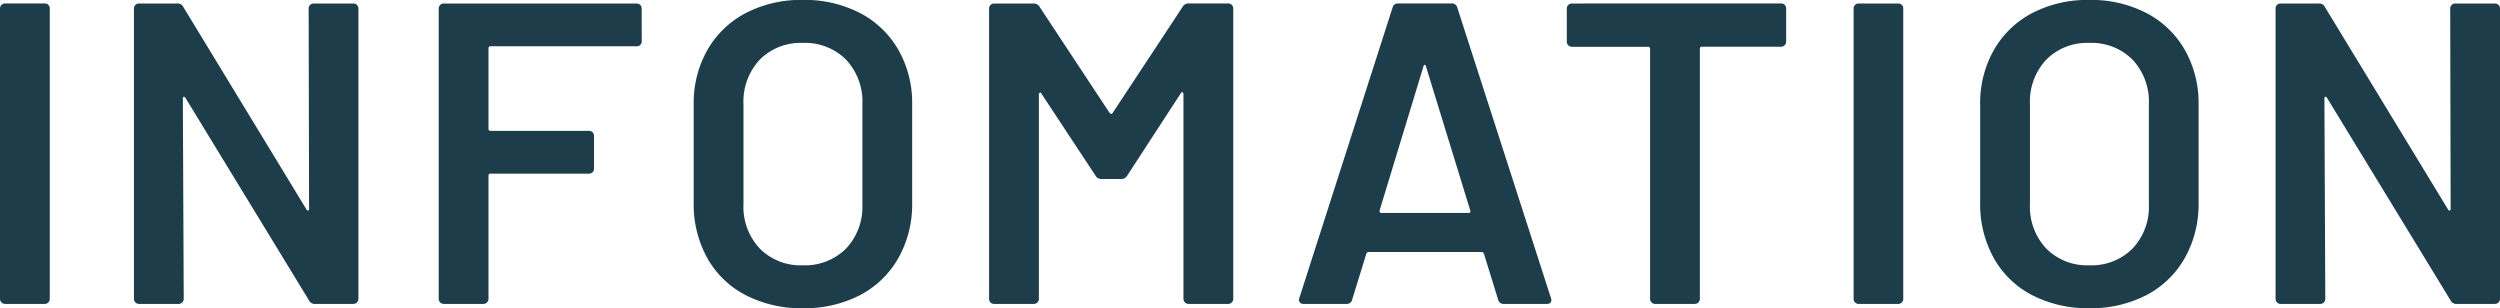 <svg xmlns="http://www.w3.org/2000/svg" width="174.72" height="21.54" viewBox="0 0 174.72 21.54">
  <g id="グループ_78236" data-name="グループ 78236" transform="translate(-460.319 -1229.219)">
    <path id="パス_137541" data-name="パス 137541" d="M2.55,0A.347.347,0,0,1,2.3-.105.347.347,0,0,1,2.19-.36V-20.64A.347.347,0,0,1,2.3-20.9.347.347,0,0,1,2.55-21H5.31a.347.347,0,0,1,.255.1.347.347,0,0,1,.105.255V-.36a.347.347,0,0,1-.105.255A.347.347,0,0,1,5.31,0ZM23.76-20.64a.347.347,0,0,1,.105-.255.347.347,0,0,1,.255-.1h2.76a.347.347,0,0,1,.255.1.347.347,0,0,1,.105.255V-.36a.347.347,0,0,1-.105.255A.347.347,0,0,1,26.88,0H24.21a.43.43,0,0,1-.42-.24L15.15-14.4q-.06-.09-.12-.075t-.06.135L15.03-.36a.347.347,0,0,1-.105.255A.347.347,0,0,1,14.67,0H11.91a.347.347,0,0,1-.255-.105A.347.347,0,0,1,11.55-.36V-20.64a.347.347,0,0,1,.105-.255.347.347,0,0,1,.255-.1h2.67a.43.43,0,0,1,.42.24L23.61-6.6q.06.09.12.075t.06-.135Zm23.28,2.28a.347.347,0,0,1-.1.255.347.347,0,0,1-.255.1H36.48a.133.133,0,0,0-.15.15v5.61a.133.133,0,0,0,.15.15h6.87a.347.347,0,0,1,.255.1.347.347,0,0,1,.1.255v2.28a.347.347,0,0,1-.1.255.347.347,0,0,1-.255.1H36.48a.133.133,0,0,0-.15.15V-.36a.347.347,0,0,1-.105.255A.347.347,0,0,1,35.97,0H33.21a.347.347,0,0,1-.255-.105A.347.347,0,0,1,32.85-.36V-20.64a.347.347,0,0,1,.105-.255.347.347,0,0,1,.255-.1H46.68a.347.347,0,0,1,.255.1.347.347,0,0,1,.1.255ZM58.29.3A8.445,8.445,0,0,1,54.3-.615a6.461,6.461,0,0,1-2.685-2.6,7.758,7.758,0,0,1-.945-3.87v-6.84a7.519,7.519,0,0,1,.96-3.825,6.608,6.608,0,0,1,2.685-2.58,8.356,8.356,0,0,1,3.975-.915,8.422,8.422,0,0,1,4.005.915,6.608,6.608,0,0,1,2.685,2.58,7.519,7.519,0,0,1,.96,3.825v6.84a7.662,7.662,0,0,1-.96,3.87A6.58,6.58,0,0,1,62.3-.615,8.422,8.422,0,0,1,58.29.3Zm0-3a4.038,4.038,0,0,0,3.03-1.17,4.239,4.239,0,0,0,1.14-3.09v-6.99a4.279,4.279,0,0,0-1.14-3.12,4.038,4.038,0,0,0-3.03-1.17,4,4,0,0,0-3,1.17,4.279,4.279,0,0,0-1.14,3.12v6.99a4.239,4.239,0,0,0,1.14,3.09A4,4,0,0,0,58.29-2.7ZM84.84-20.76a.47.47,0,0,1,.42-.24h2.76a.347.347,0,0,1,.255.1.347.347,0,0,1,.105.255V-.36a.347.347,0,0,1-.105.255A.347.347,0,0,1,88.02,0H85.26a.347.347,0,0,1-.255-.105A.347.347,0,0,1,84.9-.36V-14.67a.117.117,0,0,0-.075-.12q-.075-.03-.105.06L80.97-8.97a.47.47,0,0,1-.42.24H79.17a.47.47,0,0,1-.42-.24L74.97-14.7q-.03-.09-.1-.06a.117.117,0,0,0-.075.12V-.36a.347.347,0,0,1-.1.255A.347.347,0,0,1,74.43,0H71.67a.347.347,0,0,1-.255-.105.347.347,0,0,1-.1-.255V-20.64a.347.347,0,0,1,.1-.255.347.347,0,0,1,.255-.1h2.76a.47.47,0,0,1,.42.24l4.89,7.41a.173.173,0,0,0,.12.06.1.1,0,0,0,.09-.06ZM107.28,0a.377.377,0,0,1-.39-.3l-.99-3.21q-.06-.12-.15-.12H97.83q-.09,0-.15.12L96.69-.3a.377.377,0,0,1-.39.3h-3a.336.336,0,0,1-.27-.105A.329.329,0,0,1,93-.42L99.51-20.7a.377.377,0,0,1,.39-.3h3.75a.377.377,0,0,1,.39.3L110.58-.42a.334.334,0,0,1,.03.15q0,.27-.33.27ZM98.61-6.54q-.03.18.12.18h6.09q.18,0,.12-.18l-3.09-10.05q-.03-.12-.09-.12t-.09.12ZM126.66-21a.347.347,0,0,1,.255.1.347.347,0,0,1,.105.255v2.31a.347.347,0,0,1-.105.255.347.347,0,0,1-.255.105h-5.52a.133.133,0,0,0-.15.15V-.36a.347.347,0,0,1-.105.255A.347.347,0,0,1,120.63,0h-2.76a.347.347,0,0,1-.255-.105.347.347,0,0,1-.105-.255V-17.82a.133.133,0,0,0-.15-.15h-5.31a.347.347,0,0,1-.255-.105.347.347,0,0,1-.105-.255v-2.31a.347.347,0,0,1,.105-.255.347.347,0,0,1,.255-.1Zm5.43,21a.347.347,0,0,1-.255-.105.347.347,0,0,1-.1-.255V-20.64a.347.347,0,0,1,.1-.255.347.347,0,0,1,.255-.1h2.76a.347.347,0,0,1,.255.1.347.347,0,0,1,.1.255V-.36a.347.347,0,0,1-.1.255A.347.347,0,0,1,134.85,0ZM148.2.3a8.445,8.445,0,0,1-3.99-.915,6.461,6.461,0,0,1-2.685-2.6,7.758,7.758,0,0,1-.945-3.87v-6.84a7.519,7.519,0,0,1,.96-3.825,6.608,6.608,0,0,1,2.685-2.58,8.356,8.356,0,0,1,3.975-.915,8.422,8.422,0,0,1,4,.915,6.608,6.608,0,0,1,2.685,2.58,7.519,7.519,0,0,1,.96,3.825v6.84a7.662,7.662,0,0,1-.96,3.87,6.58,6.58,0,0,1-2.685,2.6A8.422,8.422,0,0,1,148.2.3Zm0-3a4.038,4.038,0,0,0,3.03-1.17,4.239,4.239,0,0,0,1.14-3.09v-6.99a4.279,4.279,0,0,0-1.14-3.12,4.038,4.038,0,0,0-3.03-1.17,4,4,0,0,0-3,1.17,4.279,4.279,0,0,0-1.14,3.12v6.99a4.239,4.239,0,0,0,1.14,3.09A4,4,0,0,0,148.2-2.7Zm25.23-17.94a.347.347,0,0,1,.105-.255.347.347,0,0,1,.255-.1h2.76a.347.347,0,0,1,.255.1.347.347,0,0,1,.105.255V-.36a.347.347,0,0,1-.105.255A.347.347,0,0,1,176.55,0h-2.67a.43.43,0,0,1-.42-.24L164.82-14.4q-.06-.09-.12-.075t-.06.135L164.7-.36a.347.347,0,0,1-.1.255A.347.347,0,0,1,164.34,0h-2.76a.347.347,0,0,1-.255-.105.347.347,0,0,1-.1-.255V-20.64a.347.347,0,0,1,.1-.255.347.347,0,0,1,.255-.1h2.67a.43.43,0,0,1,.42.24L173.28-6.6q.06.09.12.075t.06-.135Z" transform="translate(458.129 1250.459)" fill="#1d3d4b"/>
  </g>
</svg>
